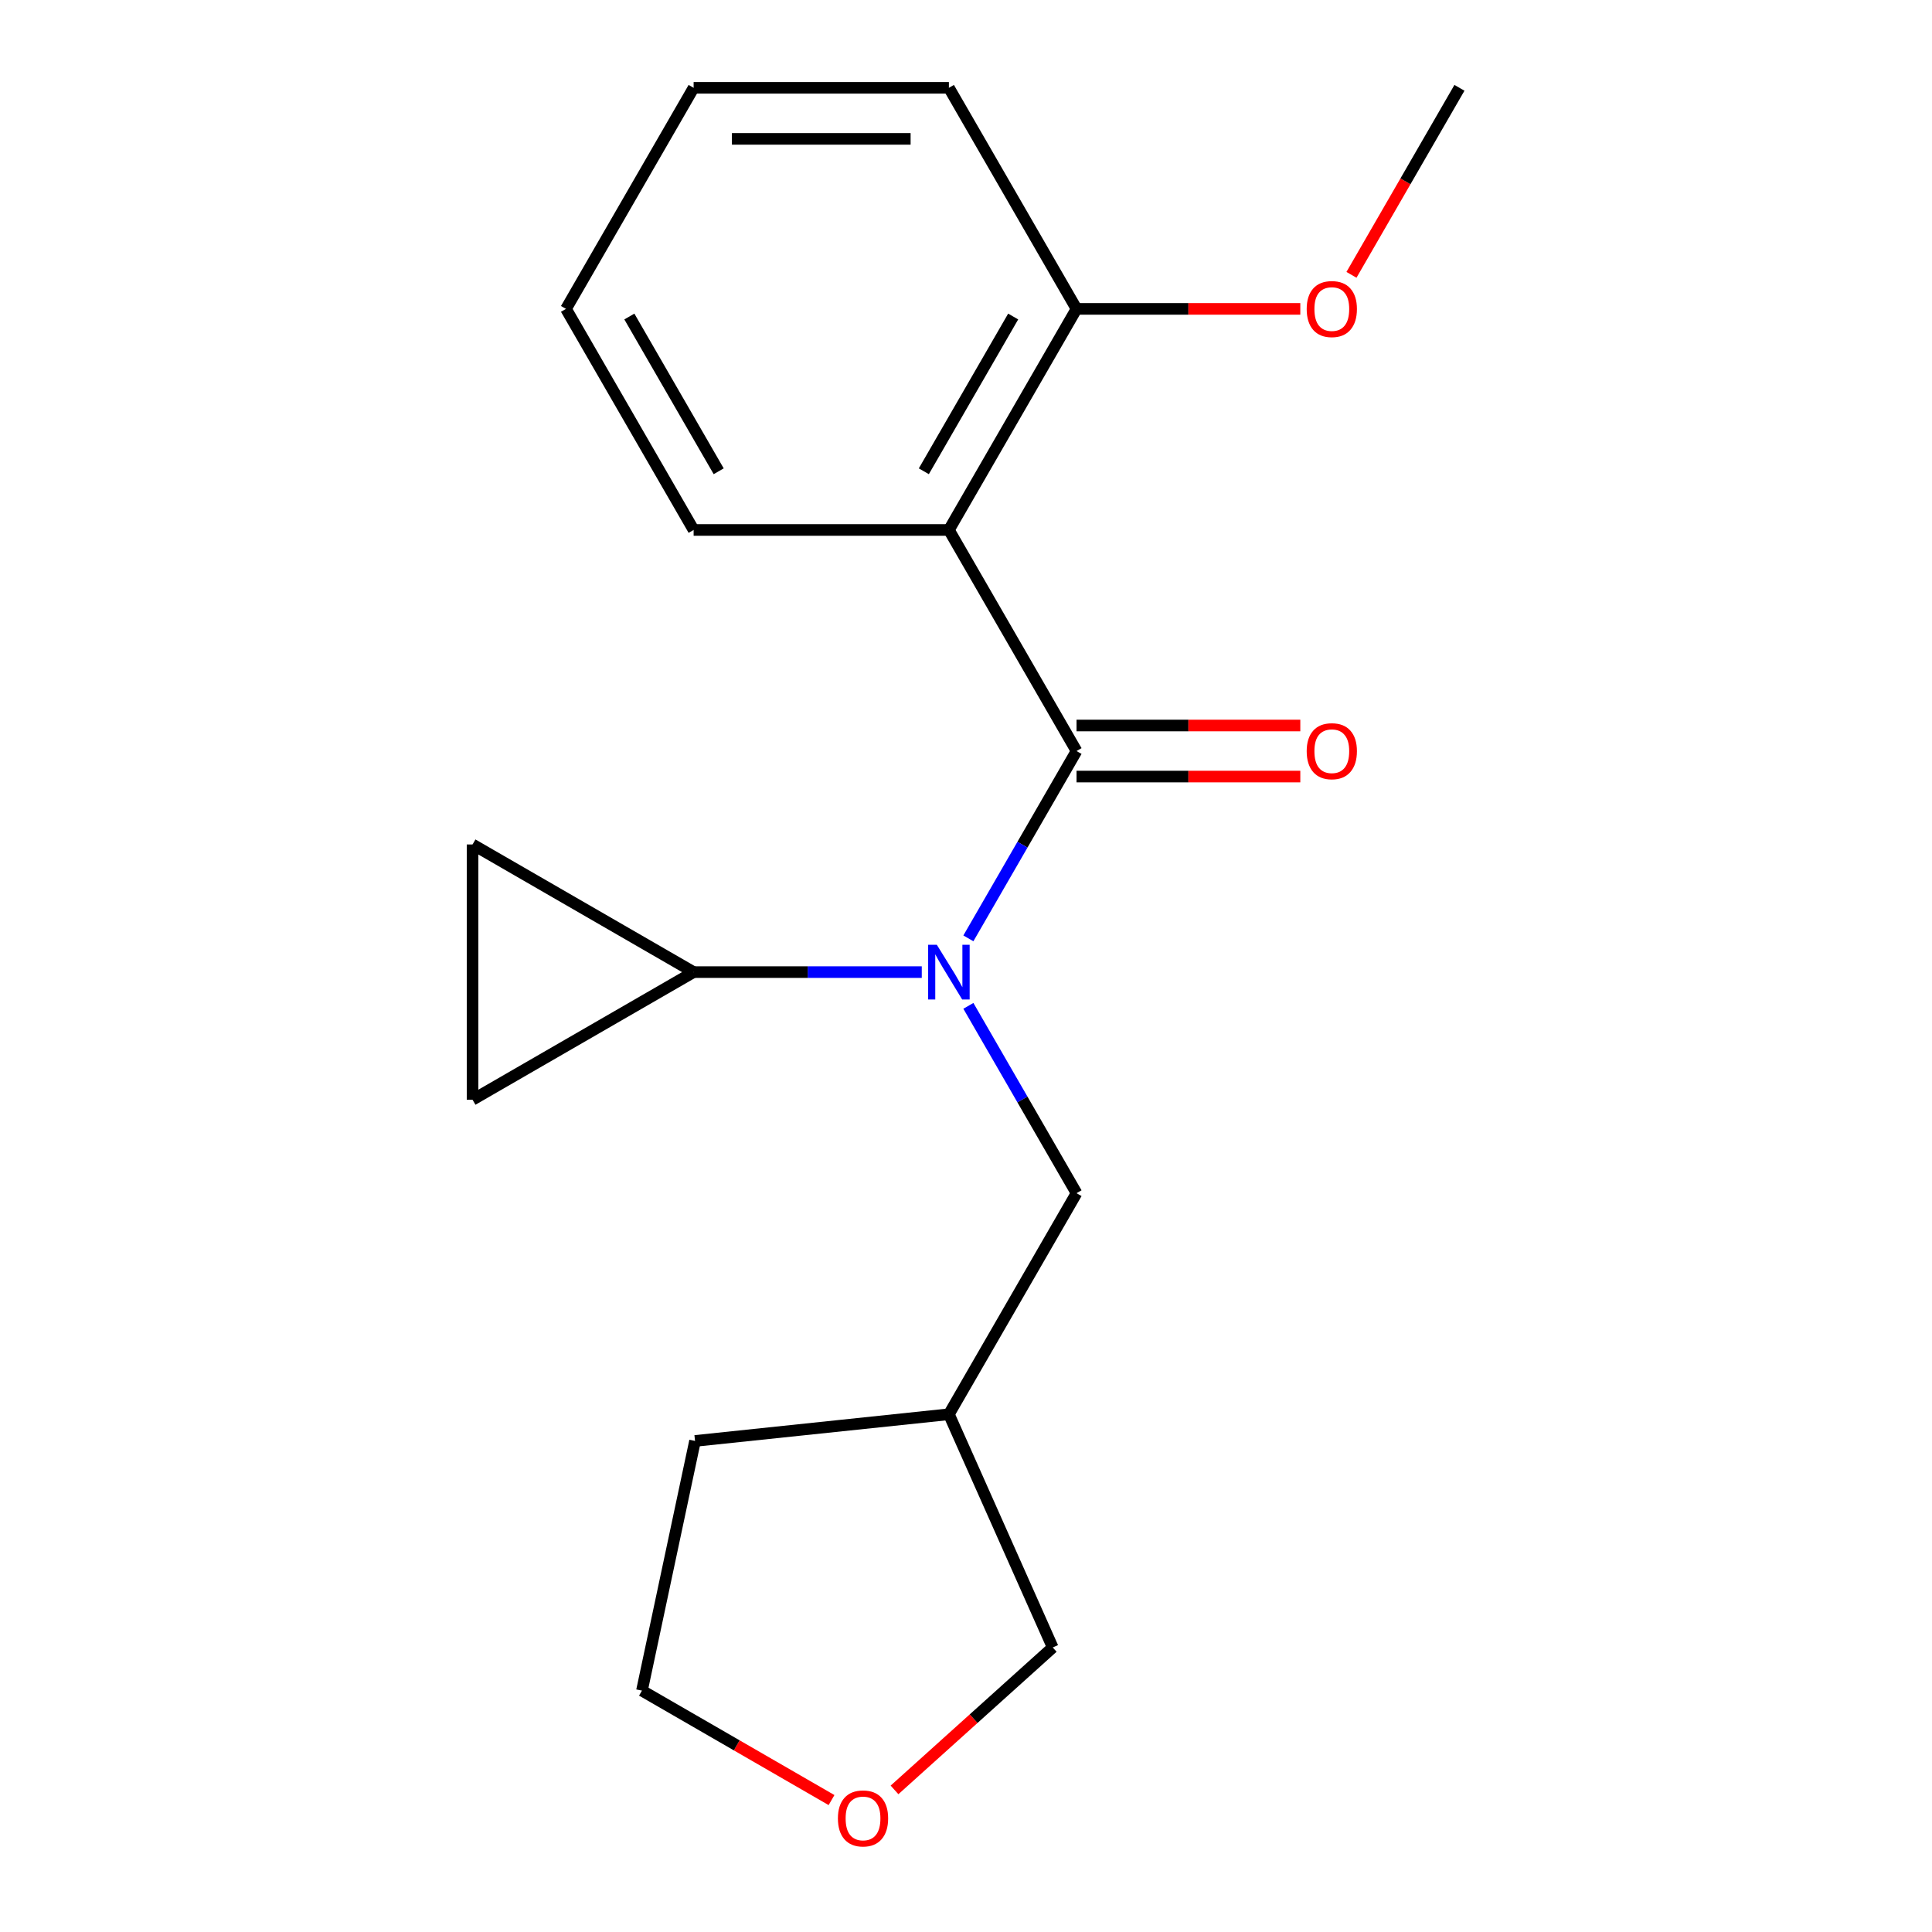 <?xml version='1.0' encoding='iso-8859-1'?>
<svg version='1.1' baseProfile='full'
              xmlns='http://www.w3.org/2000/svg'
                      xmlns:rdkit='http://www.rdkit.org/xml'
                      xmlns:xlink='http://www.w3.org/1999/xlink'
                  xml:space='preserve'
width='1000px' height='1000px' viewBox='0 0 1000 1000'>
<!-- END OF HEADER -->
<rect style='opacity:1.0;fill:#FFFFFF;stroke:none' width='1000' height='1000' x='0' y='0'> </rect>
<path class='bond-0' d='M 557.213,388.734 L 529.222,437.216' style='fill:none;fill-rule:evenodd;stroke:#000000;stroke-width:6px;stroke-linecap:butt;stroke-linejoin:miter;stroke-opacity:1' />
<path class='bond-0' d='M 529.222,437.216 L 501.231,485.697' style='fill:none;fill-rule:evenodd;stroke:#0000FF;stroke-width:6px;stroke-linecap:butt;stroke-linejoin:miter;stroke-opacity:1' />
<path class='bond-1' d='M 557.213,388.734 L 491.149,274.308' style='fill:none;fill-rule:evenodd;stroke:#000000;stroke-width:6px;stroke-linecap:butt;stroke-linejoin:miter;stroke-opacity:1' />
<path class='bond-6' d='M 557.213,401.947 L 615.126,401.947' style='fill:none;fill-rule:evenodd;stroke:#000000;stroke-width:6px;stroke-linecap:butt;stroke-linejoin:miter;stroke-opacity:1' />
<path class='bond-6' d='M 615.126,401.947 L 673.038,401.947' style='fill:none;fill-rule:evenodd;stroke:#FF0000;stroke-width:6px;stroke-linecap:butt;stroke-linejoin:miter;stroke-opacity:1' />
<path class='bond-6' d='M 557.213,375.521 L 615.126,375.521' style='fill:none;fill-rule:evenodd;stroke:#000000;stroke-width:6px;stroke-linecap:butt;stroke-linejoin:miter;stroke-opacity:1' />
<path class='bond-6' d='M 615.126,375.521 L 673.038,375.521' style='fill:none;fill-rule:evenodd;stroke:#FF0000;stroke-width:6px;stroke-linecap:butt;stroke-linejoin:miter;stroke-opacity:1' />
<path class='bond-2' d='M 477.106,503.161 L 418.063,503.161' style='fill:none;fill-rule:evenodd;stroke:#0000FF;stroke-width:6px;stroke-linecap:butt;stroke-linejoin:miter;stroke-opacity:1' />
<path class='bond-2' d='M 418.063,503.161 L 359.021,503.161' style='fill:none;fill-rule:evenodd;stroke:#000000;stroke-width:6px;stroke-linecap:butt;stroke-linejoin:miter;stroke-opacity:1' />
<path class='bond-5' d='M 501.231,520.624 L 529.222,569.106' style='fill:none;fill-rule:evenodd;stroke:#0000FF;stroke-width:6px;stroke-linecap:butt;stroke-linejoin:miter;stroke-opacity:1' />
<path class='bond-5' d='M 529.222,569.106 L 557.213,617.587' style='fill:none;fill-rule:evenodd;stroke:#000000;stroke-width:6px;stroke-linecap:butt;stroke-linejoin:miter;stroke-opacity:1' />
<path class='bond-7' d='M 491.149,274.308 L 557.213,159.881' style='fill:none;fill-rule:evenodd;stroke:#000000;stroke-width:6px;stroke-linecap:butt;stroke-linejoin:miter;stroke-opacity:1' />
<path class='bond-7' d='M 478.173,243.931 L 524.418,163.832' style='fill:none;fill-rule:evenodd;stroke:#000000;stroke-width:6px;stroke-linecap:butt;stroke-linejoin:miter;stroke-opacity:1' />
<path class='bond-10' d='M 491.149,274.308 L 359.021,274.308' style='fill:none;fill-rule:evenodd;stroke:#000000;stroke-width:6px;stroke-linecap:butt;stroke-linejoin:miter;stroke-opacity:1' />
<path class='bond-3' d='M 359.021,503.161 L 244.594,569.225' style='fill:none;fill-rule:evenodd;stroke:#000000;stroke-width:6px;stroke-linecap:butt;stroke-linejoin:miter;stroke-opacity:1' />
<path class='bond-4' d='M 359.021,503.161 L 244.594,437.096' style='fill:none;fill-rule:evenodd;stroke:#000000;stroke-width:6px;stroke-linecap:butt;stroke-linejoin:miter;stroke-opacity:1' />
<path class='bond-19' d='M 244.594,569.225 L 244.594,437.096' style='fill:none;fill-rule:evenodd;stroke:#000000;stroke-width:6px;stroke-linecap:butt;stroke-linejoin:miter;stroke-opacity:1' />
<path class='bond-9' d='M 557.213,617.587 L 491.149,732.014' style='fill:none;fill-rule:evenodd;stroke:#000000;stroke-width:6px;stroke-linecap:butt;stroke-linejoin:miter;stroke-opacity:1' />
<path class='bond-11' d='M 557.213,159.881 L 615.126,159.881' style='fill:none;fill-rule:evenodd;stroke:#000000;stroke-width:6px;stroke-linecap:butt;stroke-linejoin:miter;stroke-opacity:1' />
<path class='bond-11' d='M 615.126,159.881 L 673.038,159.881' style='fill:none;fill-rule:evenodd;stroke:#FF0000;stroke-width:6px;stroke-linecap:butt;stroke-linejoin:miter;stroke-opacity:1' />
<path class='bond-14' d='M 557.213,159.881 L 491.149,45.455' style='fill:none;fill-rule:evenodd;stroke:#000000;stroke-width:6px;stroke-linecap:butt;stroke-linejoin:miter;stroke-opacity:1' />
<path class='bond-8' d='M 463.003,926.451 L 503.947,889.585' style='fill:none;fill-rule:evenodd;stroke:#FF0000;stroke-width:6px;stroke-linecap:butt;stroke-linejoin:miter;stroke-opacity:1' />
<path class='bond-8' d='M 503.947,889.585 L 544.891,852.719' style='fill:none;fill-rule:evenodd;stroke:#000000;stroke-width:6px;stroke-linecap:butt;stroke-linejoin:miter;stroke-opacity:1' />
<path class='bond-21' d='M 430.397,931.717 L 381.335,903.392' style='fill:none;fill-rule:evenodd;stroke:#FF0000;stroke-width:6px;stroke-linecap:butt;stroke-linejoin:miter;stroke-opacity:1' />
<path class='bond-21' d='M 381.335,903.392 L 332.273,875.066' style='fill:none;fill-rule:evenodd;stroke:#000000;stroke-width:6px;stroke-linecap:butt;stroke-linejoin:miter;stroke-opacity:1' />
<path class='bond-12' d='M 491.149,732.014 L 544.891,852.719' style='fill:none;fill-rule:evenodd;stroke:#000000;stroke-width:6px;stroke-linecap:butt;stroke-linejoin:miter;stroke-opacity:1' />
<path class='bond-15' d='M 491.149,732.014 L 359.745,745.825' style='fill:none;fill-rule:evenodd;stroke:#000000;stroke-width:6px;stroke-linecap:butt;stroke-linejoin:miter;stroke-opacity:1' />
<path class='bond-17' d='M 359.021,274.308 L 292.957,159.881' style='fill:none;fill-rule:evenodd;stroke:#000000;stroke-width:6px;stroke-linecap:butt;stroke-linejoin:miter;stroke-opacity:1' />
<path class='bond-17' d='M 371.996,243.931 L 325.751,163.832' style='fill:none;fill-rule:evenodd;stroke:#000000;stroke-width:6px;stroke-linecap:butt;stroke-linejoin:miter;stroke-opacity:1' />
<path class='bond-16' d='M 699.516,142.258 L 727.461,93.856' style='fill:none;fill-rule:evenodd;stroke:#FF0000;stroke-width:6px;stroke-linecap:butt;stroke-linejoin:miter;stroke-opacity:1' />
<path class='bond-16' d='M 727.461,93.856 L 755.406,45.455' style='fill:none;fill-rule:evenodd;stroke:#000000;stroke-width:6px;stroke-linecap:butt;stroke-linejoin:miter;stroke-opacity:1' />
<path class='bond-13' d='M 332.273,875.066 L 359.745,745.825' style='fill:none;fill-rule:evenodd;stroke:#000000;stroke-width:6px;stroke-linecap:butt;stroke-linejoin:miter;stroke-opacity:1' />
<path class='bond-20' d='M 491.149,45.455 L 359.021,45.455' style='fill:none;fill-rule:evenodd;stroke:#000000;stroke-width:6px;stroke-linecap:butt;stroke-linejoin:miter;stroke-opacity:1' />
<path class='bond-20' d='M 471.33,71.88 L 378.84,71.88' style='fill:none;fill-rule:evenodd;stroke:#000000;stroke-width:6px;stroke-linecap:butt;stroke-linejoin:miter;stroke-opacity:1' />
<path class='bond-18' d='M 292.957,159.881 L 359.021,45.455' style='fill:none;fill-rule:evenodd;stroke:#000000;stroke-width:6px;stroke-linecap:butt;stroke-linejoin:miter;stroke-opacity:1' />
<path  class='atom-1' d='M 484.889 489.001
L 494.169 504.001
Q 495.089 505.481, 496.569 508.161
Q 498.049 510.841, 498.129 511.001
L 498.129 489.001
L 501.889 489.001
L 501.889 517.321
L 498.009 517.321
L 488.049 500.921
Q 486.889 499.001, 485.649 496.801
Q 484.449 494.601, 484.089 493.921
L 484.089 517.321
L 480.409 517.321
L 480.409 489.001
L 484.889 489.001
' fill='#0000FF'/>
<path  class='atom-7' d='M 676.342 388.814
Q 676.342 382.014, 679.702 378.214
Q 683.062 374.414, 689.342 374.414
Q 695.622 374.414, 698.982 378.214
Q 702.342 382.014, 702.342 388.814
Q 702.342 395.694, 698.942 399.614
Q 695.542 403.494, 689.342 403.494
Q 683.102 403.494, 679.702 399.614
Q 676.342 395.734, 676.342 388.814
M 689.342 400.294
Q 693.662 400.294, 695.982 397.414
Q 698.342 394.494, 698.342 388.814
Q 698.342 383.254, 695.982 380.454
Q 693.662 377.614, 689.342 377.614
Q 685.022 377.614, 682.662 380.414
Q 680.342 383.214, 680.342 388.814
Q 680.342 394.534, 682.662 397.414
Q 685.022 400.294, 689.342 400.294
' fill='#FF0000'/>
<path  class='atom-9' d='M 433.7 941.21
Q 433.7 934.41, 437.06 930.61
Q 440.42 926.81, 446.7 926.81
Q 452.98 926.81, 456.34 930.61
Q 459.7 934.41, 459.7 941.21
Q 459.7 948.09, 456.3 952.01
Q 452.9 955.89, 446.7 955.89
Q 440.46 955.89, 437.06 952.01
Q 433.7 948.13, 433.7 941.21
M 446.7 952.69
Q 451.02 952.69, 453.34 949.81
Q 455.7 946.89, 455.7 941.21
Q 455.7 935.65, 453.34 932.85
Q 451.02 930.01, 446.7 930.01
Q 442.38 930.01, 440.02 932.81
Q 437.7 935.61, 437.7 941.21
Q 437.7 946.93, 440.02 949.81
Q 442.38 952.69, 446.7 952.69
' fill='#FF0000'/>
<path  class='atom-12' d='M 676.342 159.961
Q 676.342 153.161, 679.702 149.361
Q 683.062 145.561, 689.342 145.561
Q 695.622 145.561, 698.982 149.361
Q 702.342 153.161, 702.342 159.961
Q 702.342 166.841, 698.942 170.761
Q 695.542 174.641, 689.342 174.641
Q 683.102 174.641, 679.702 170.761
Q 676.342 166.881, 676.342 159.961
M 689.342 171.441
Q 693.662 171.441, 695.982 168.561
Q 698.342 165.641, 698.342 159.961
Q 698.342 154.401, 695.982 151.601
Q 693.662 148.761, 689.342 148.761
Q 685.022 148.761, 682.662 151.561
Q 680.342 154.361, 680.342 159.961
Q 680.342 165.681, 682.662 168.561
Q 685.022 171.441, 689.342 171.441
' fill='#FF0000'/>
</svg>
